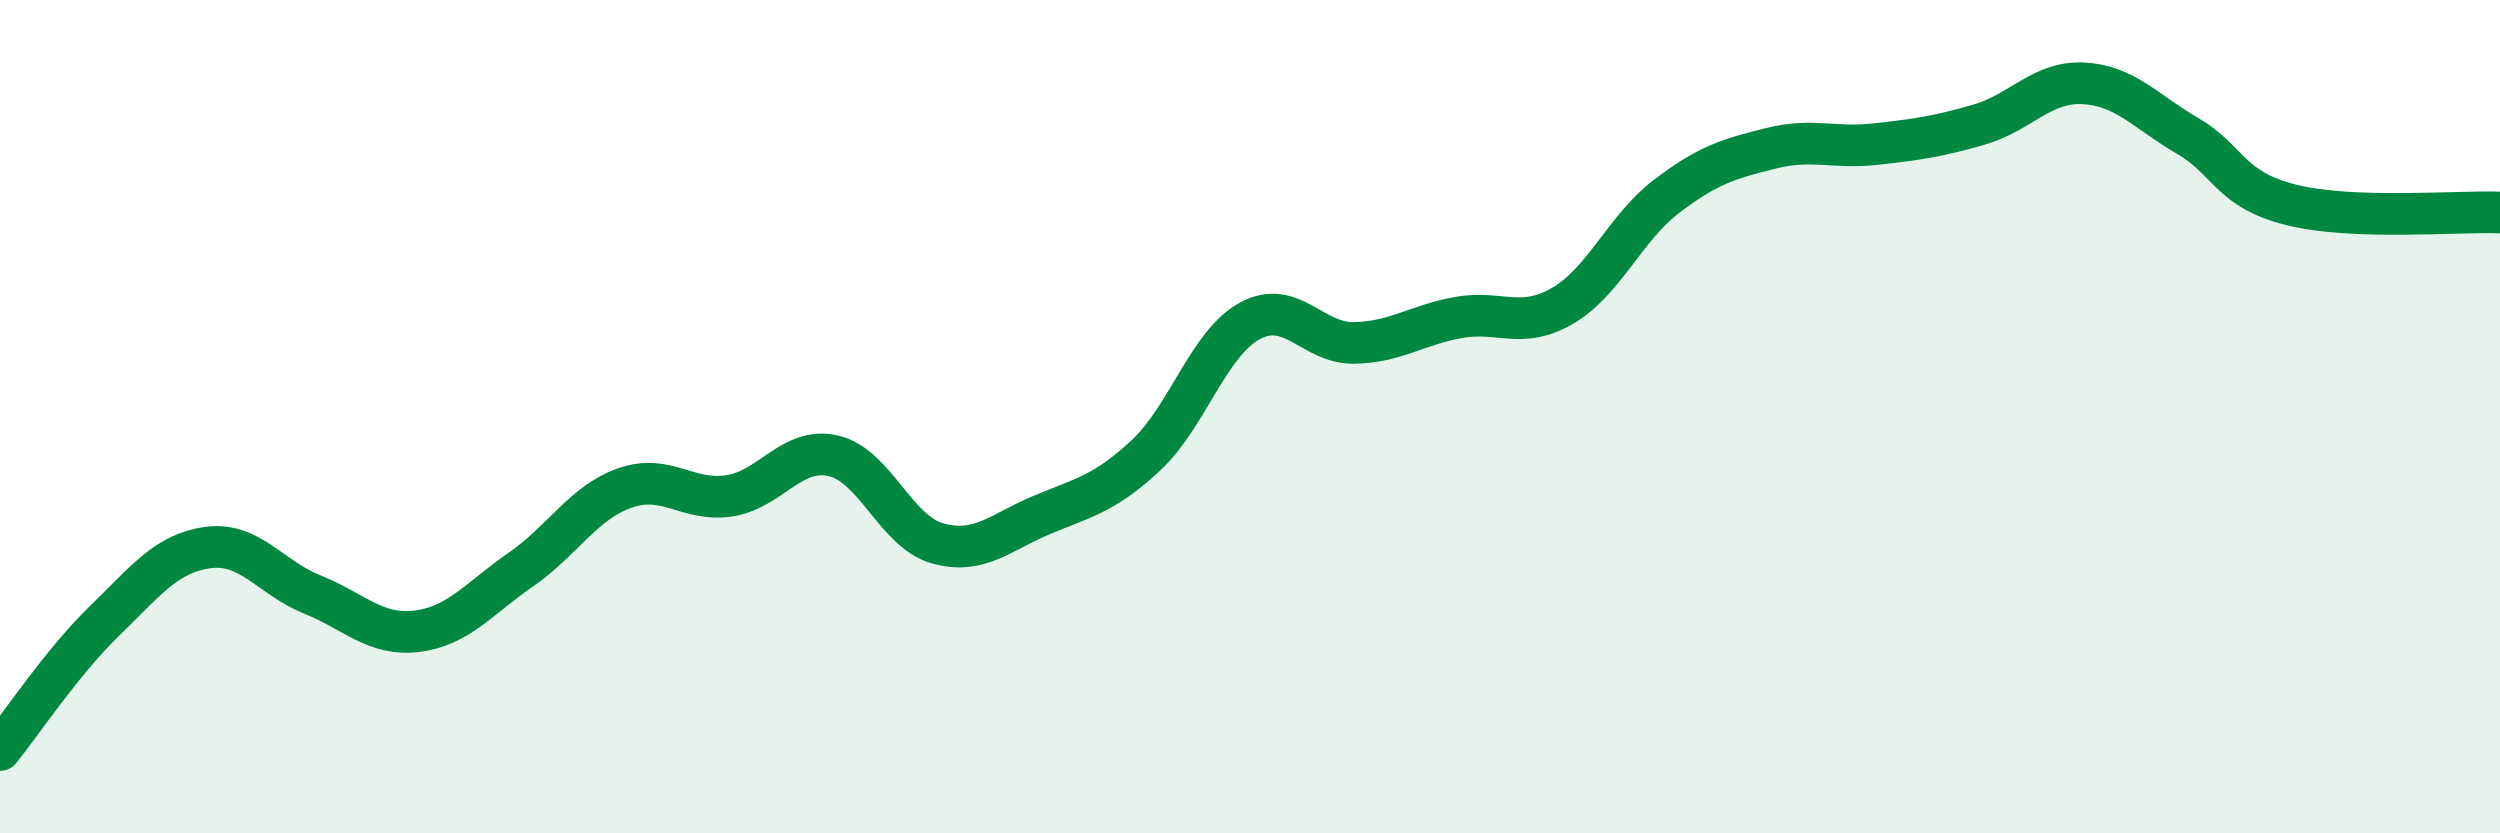 
    <svg width="60" height="20" viewBox="0 0 60 20" xmlns="http://www.w3.org/2000/svg">
      <path
        d="M 0,18 C 0.5,17.38 1.5,15.88 2.5,14.91 C 3.5,13.94 4,13.27 5,13.14 C 6,13.01 6.5,13.87 7.5,14.27 C 8.5,14.67 9,15.27 10,15.15 C 11,15.03 11.5,14.36 12.5,13.67 C 13.5,12.98 14,12.06 15,11.71 C 16,11.36 16.5,12.05 17.5,11.9 C 18.5,11.75 19,10.71 20,10.94 C 21,11.17 21.5,12.76 22.5,13.04 C 23.5,13.32 24,12.78 25,12.36 C 26,11.94 26.5,11.86 27.5,10.93 C 28.5,10 29,8.24 30,7.7 C 31,7.16 31.5,8.25 32.5,8.23 C 33.5,8.21 34,7.8 35,7.62 C 36,7.44 36.5,7.92 37.5,7.34 C 38.5,6.76 39,5.47 40,4.71 C 41,3.95 41.5,3.81 42.5,3.56 C 43.5,3.31 44,3.57 45,3.46 C 46,3.35 46.5,3.28 47.5,2.99 C 48.5,2.7 49,1.95 50,2 C 51,2.05 51.5,2.68 52.5,3.26 C 53.5,3.84 53.5,4.55 55,4.92 C 56.5,5.29 59,5.06 60,5.1L60 20L0 20Z"
        fill="#008740"
        opacity="0.1"
        stroke-linecap="round"
        stroke-linejoin="round"
      />
      <path
        d="M 0,18 C 0.5,17.38 1.5,15.88 2.5,14.91 C 3.5,13.94 4,13.27 5,13.14 C 6,13.01 6.5,13.87 7.5,14.27 C 8.5,14.67 9,15.27 10,15.15 C 11,15.03 11.5,14.36 12.5,13.67 C 13.5,12.98 14,12.06 15,11.71 C 16,11.36 16.5,12.05 17.5,11.9 C 18.5,11.75 19,10.71 20,10.94 C 21,11.17 21.5,12.76 22.5,13.04 C 23.5,13.32 24,12.78 25,12.36 C 26,11.94 26.5,11.86 27.5,10.93 C 28.5,10 29,8.24 30,7.7 C 31,7.16 31.5,8.25 32.5,8.23 C 33.5,8.21 34,7.8 35,7.62 C 36,7.44 36.5,7.92 37.5,7.34 C 38.5,6.76 39,5.47 40,4.71 C 41,3.95 41.5,3.81 42.5,3.56 C 43.5,3.31 44,3.57 45,3.46 C 46,3.35 46.5,3.28 47.5,2.99 C 48.5,2.7 49,1.95 50,2 C 51,2.05 51.5,2.68 52.5,3.26 C 53.5,3.84 53.5,4.55 55,4.92 C 56.5,5.29 59,5.06 60,5.1"
        stroke="#008740"
        stroke-width="1"
        fill="none"
        stroke-linecap="round"
        stroke-linejoin="round"
      />
    </svg>
  